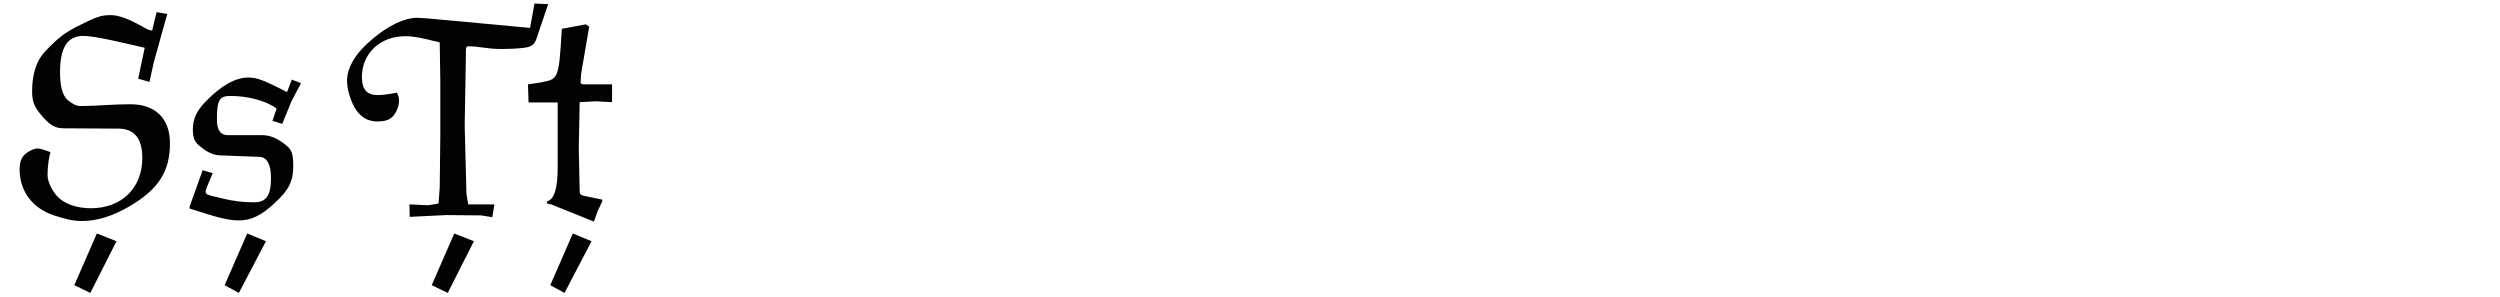 <?xml version="1.0" encoding="utf-8"?>
<!-- Generator: Adobe Illustrator 28.1.0, SVG Export Plug-In . SVG Version: 6.00 Build 0)  -->
<svg version="1.1" id="Ebene_1" xmlns="http://www.w3.org/2000/svg" xmlns:xlink="http://www.w3.org/1999/xlink" x="0px" y="0px"
	 viewBox="0 0 345 41" enable-background="new 0 0 345 41" xml:space="preserve">
<g>
	<rect x="1.274" y="1.186" fill="none" width="345" height="39.201"/>
	<path fill="#020203" d="M6.071,16.313c-1.312-1.435-1.64-2.173-1.64-3.73c0-2.378,0.615-4.265,1.804-5.494
		C8.08,5.162,8.9,4.547,10.745,3.603c2.583-1.312,3.239-1.517,4.551-1.517c1.107,0,2.542,0.533,4.674,1.763
		c0.451,0.246,0.779,0.369,1.025,0.369l0.615-2.542l1.476,0.246l-1.845,6.601l-0.615,2.788l-1.558-0.451l0.902-4.264
		c-2.378-0.533-6.724-1.64-8.487-1.64c-2.173,0-3.198,1.64-3.198,4.961c0,2.009,0.328,3.239,1.066,3.895
		c0.615,0.533,1.189,0.82,1.763,0.82c2.255,0,4.305-0.246,6.888-0.246c3.444,0,5.453,1.968,5.453,5.371
		c0,3.896-1.558,6.355-5.617,8.733c-2.378,1.394-4.551,2.009-6.519,2.009c-1.312,0-2.378-0.287-3.895-0.779
		c-2.952-0.983-4.715-3.361-4.715-6.313c0-1.066,0.246-1.723,0.861-2.214c0.492-0.41,1.148-0.697,1.599-0.697
		c0.369,0,0.492,0.041,1.804,0.492c-0.123,0.328-0.41,1.64-0.41,3.238c0,0.902,0.779,2.419,1.64,3.157
		c0.984,0.861,2.583,1.354,4.346,1.354c4.223,0,7.093-2.788,7.093-6.93c0-2.706-1.107-4.059-3.321-4.059l-7.462-0.041
		C7.711,17.708,7.055,17.38,6.071,16.313z M13.369,32.222l2.706,1.066l-3.608,7.134l-2.214-1.066L13.369,32.222z"/>
	<path fill="#020203" d="M27.678,20.25c-0.656-0.492-1.066-0.984-1.066-2.378c0-1.395,0.492-2.542,1.722-3.813
		c2.214-2.296,4.182-3.361,5.945-3.361c1.148,0,2.173,0.368,5.33,2.009l0.656-1.723l1.271,0.492l-1.312,2.501l-1.271,3.116
		l-1.353-0.41l0.574-1.722c-1.517-1.066-3.936-1.722-6.396-1.722c-1.517,0-1.845,0.614-1.845,3.279c0,1.436,0.492,2.133,1.558,2.133
		h4.715c1.066,0,2.132,0.45,3.28,1.394c0.779,0.615,0.984,1.23,0.984,2.911c0,2.05-0.615,3.28-2.583,5.084
		c-1.804,1.681-3.239,2.378-4.879,2.378c-1.476,0-2.952-0.369-6.847-1.64v-0.246l1.804-5.043l1.394,0.41
		c-0.943,2.173-0.984,2.419-0.984,2.501c0,0.45,0.164,0.491,2.296,0.983c1.517,0.369,2.911,0.533,4.346,0.533
		c1.722,0,2.378-0.902,2.378-3.321c0-1.927-0.533-2.911-1.599-2.952l-5.453-0.205C29.441,21.397,28.621,21.029,27.678,20.25z
		 M34.115,32.222l2.583,1.066l-3.731,7.134l-1.968-1.066L34.115,32.222z"/>
	<path fill="#020203" d="M61.584,29.68l-5.043,0.246L56.5,28.204l2.583,0.123l1.435-0.246l0.164-2.173l0.082-7.298v-7.299
		l-0.082-5.453c-2.542-0.655-3.608-0.86-4.756-0.86c-3.485,0-5.986,2.378-5.986,5.658c0,1.64,0.697,2.46,2.091,2.46
		c0.697,0,1.189-0.041,2.747-0.328c0.205,0.451,0.287,0.656,0.287,1.106c0,0.369-0.082,0.82-0.287,1.271
		c-0.533,1.188-1.23,1.599-2.706,1.599c-1.353,0-2.419-0.656-3.157-1.968c-0.615-1.107-1.025-2.542-1.025-3.649
		c0-1.845,1.189-3.854,3.526-5.78c2.214-1.887,4.469-2.911,6.109-2.911c0.492,0,1.476,0.082,2.829,0.205L73.146,3.85l0.615-3.362
		l1.886,0.082l-1.599,4.716c-0.328,1.024-0.861,1.188-1.763,1.312c-0.779,0.123-2.337,0.164-3.034,0.164
		c-2.091,0-3.075-0.369-4.51-0.369c-0.451,0-0.451,0-0.451,1.354l-0.164,9.553l0.246,9.512l0.246,1.395h3.608l-0.287,1.763
		l-1.558-0.246L61.584,29.68z M62.691,32.222l2.706,1.066l-3.608,7.134l-2.214-1.066L62.691,32.222z"/>
	<path fill="#020203" d="M75.484,28.081v-0.287c1.025-0.287,1.476-1.804,1.476-4.715v-8.938h-4.018L72.86,11.64
		c1.189-0.164,2.665-0.369,3.239-0.656c0.902-0.45,1.066-1.64,1.271-4.469l0.164-2.542l3.321-0.615l0.451,0.328l-1.107,6.479
		l-0.082,1.312l0.287,0.164h4.059v2.46l-2.255-0.123L79.994,14.1l-0.123,6.355l0.123,5.863c0,0.491,0.123,0.614,0.738,0.737
		l2.378,0.492v0.246l-0.656,1.395l-0.492,1.394l-5.904-2.378L75.484,28.081z M79.051,32.222l2.583,1.066l-3.731,7.134l-1.968-1.066
		L79.051,32.222z"/>
</g>
</svg>
